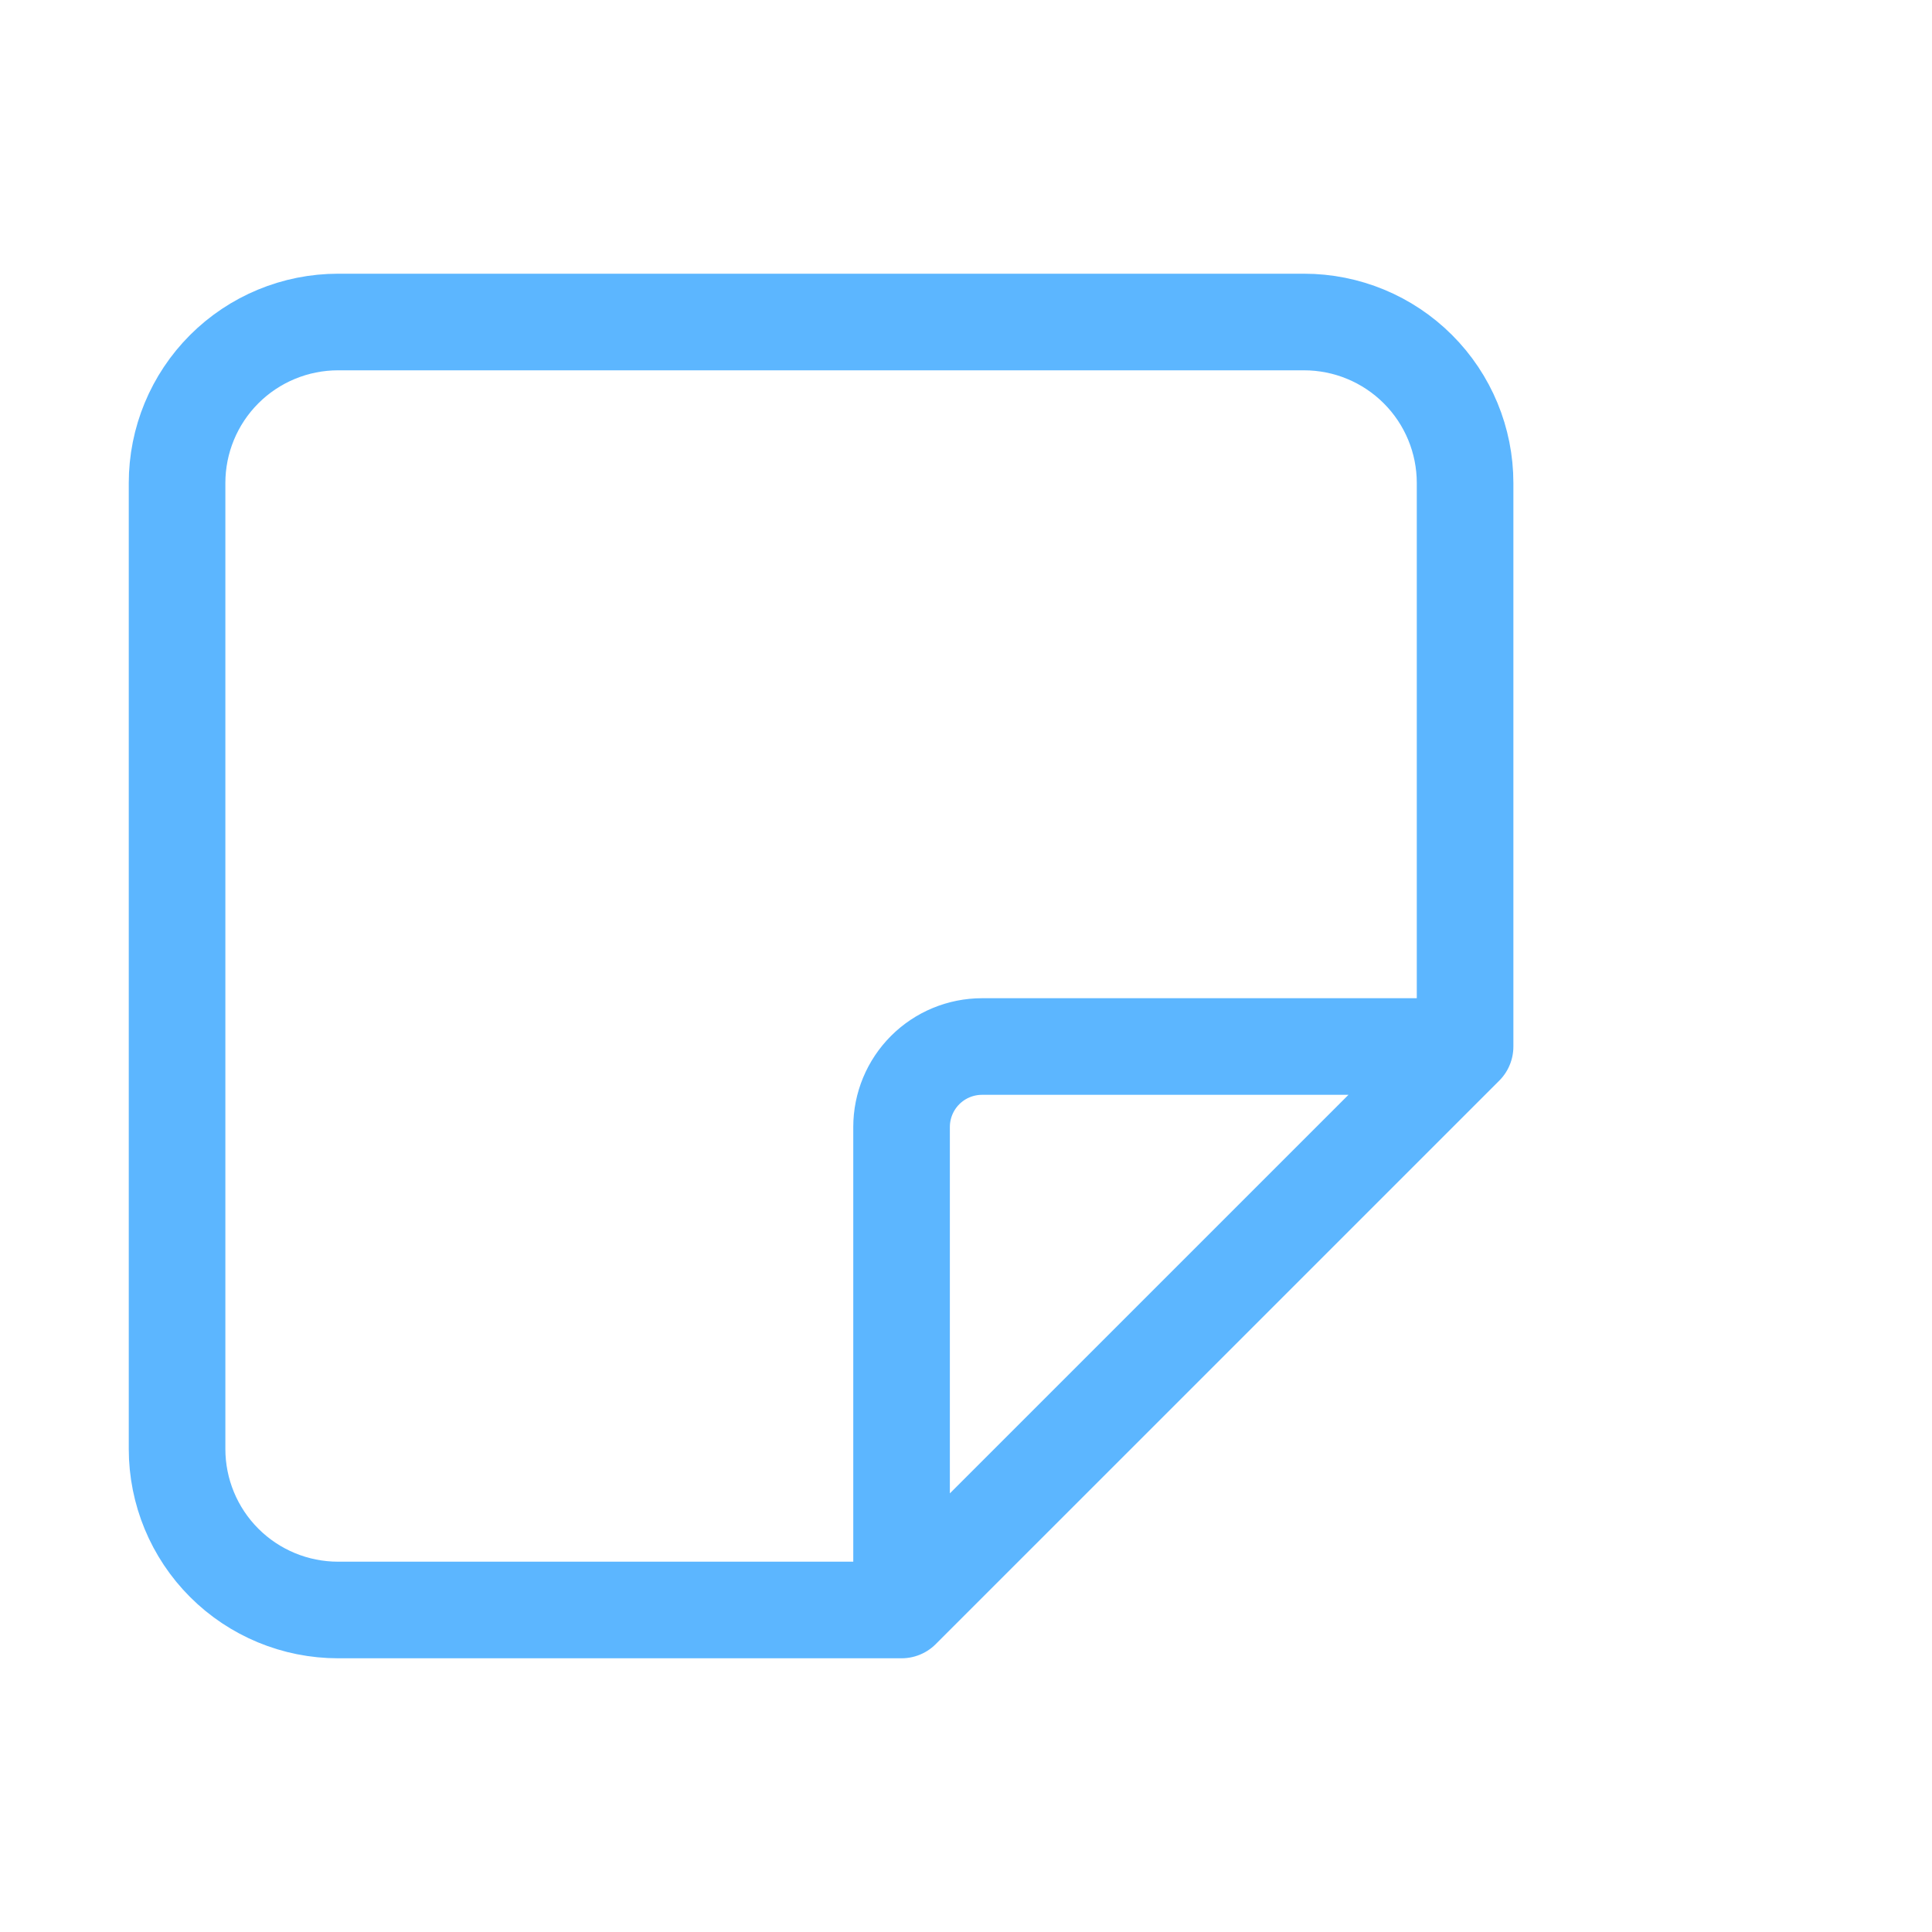 <svg width="40" height="40" viewBox="0 0 40 40" fill="none" xmlns="http://www.w3.org/2000/svg">
<path d="M18.666 33.333L30.333 21.667M18.666 33.333V23.333C18.666 22.891 18.842 22.467 19.154 22.155C19.467 21.842 19.891 21.667 20.333 21.667H30.333M18.666 33.333H6.999C6.115 33.333 5.267 32.982 4.642 32.357C4.017 31.732 3.666 30.884 3.666 30V10C3.666 9.116 4.017 8.268 4.642 7.643C5.267 7.018 6.115 6.667 6.999 6.667H26.999C27.883 6.667 28.731 7.018 29.356 7.643C29.982 8.268 30.333 9.116 30.333 10V21.667" stroke="#5CB6FF" stroke-width="2" stroke-linecap="round" stroke-linejoin="round"/>
</svg>
